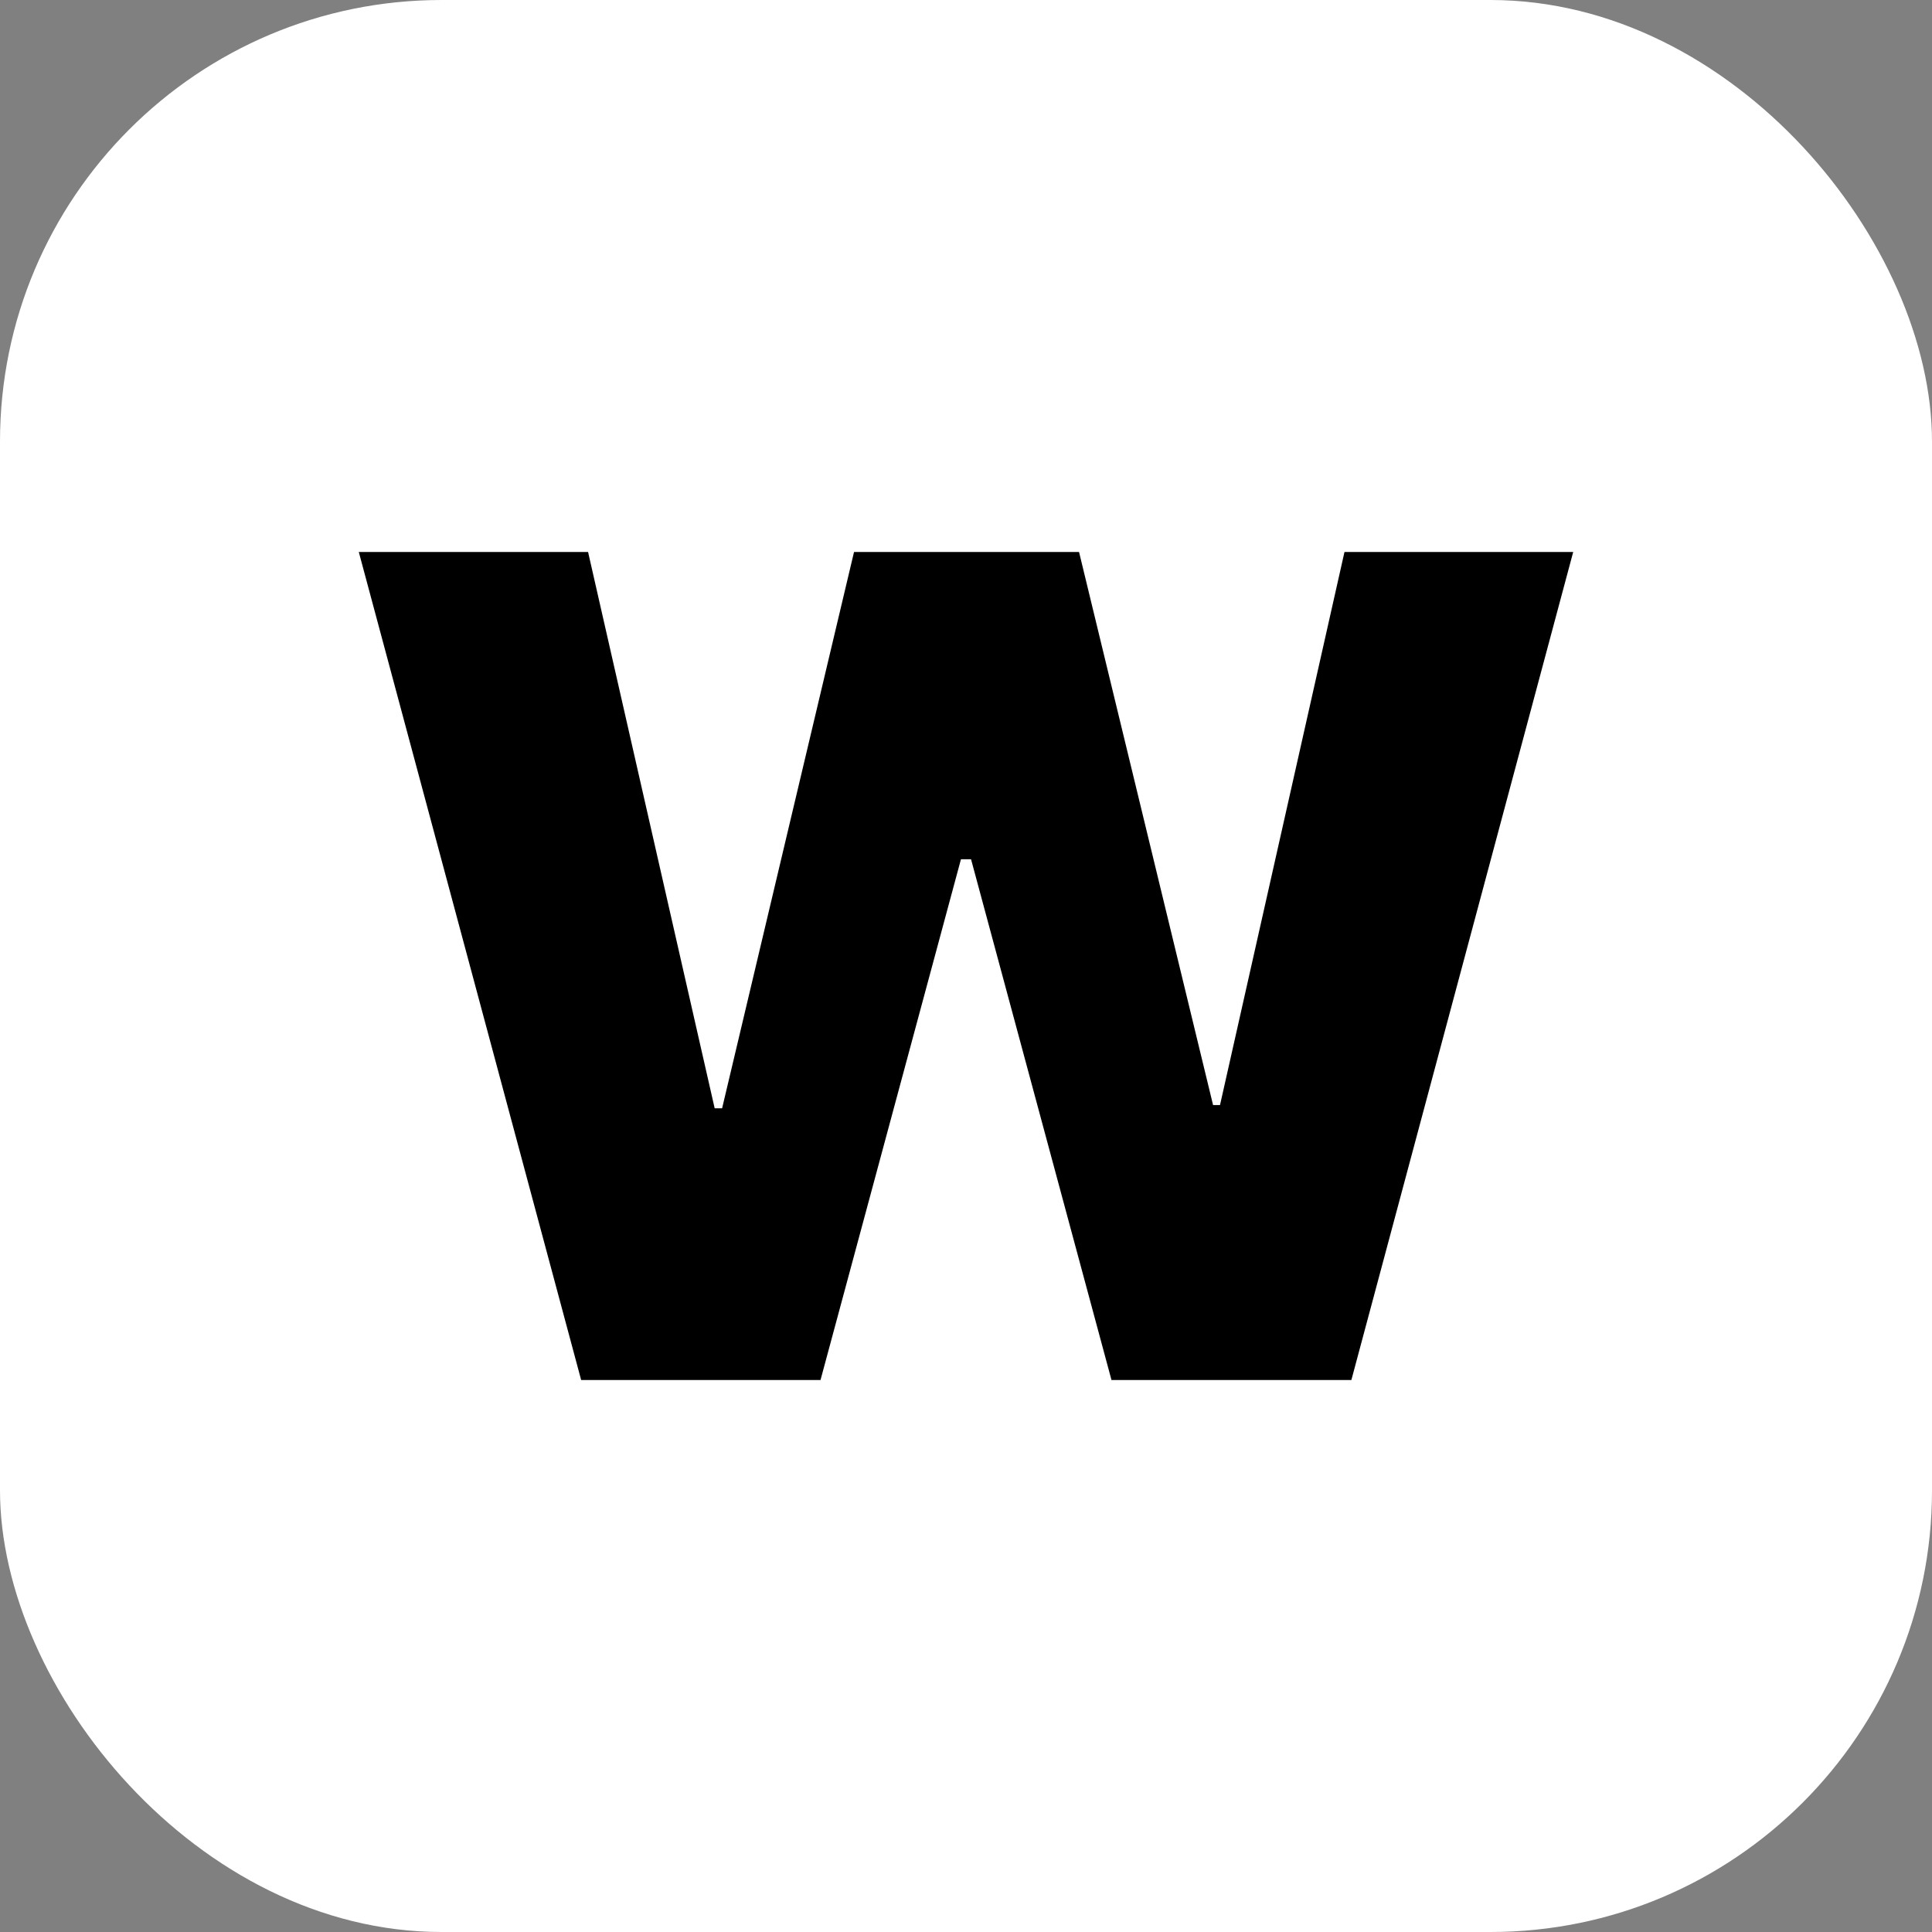 <svg width="70" height="70" viewBox="0 0 70 70" fill="none" xmlns="http://www.w3.org/2000/svg">
<rect x="0" y="0" width="70" height="70" fill="#808080" stroke="none"/>
<rect width="70" height="70" rx="16" fill="white"/>
<path d="M21.056 50L13 20H21.307L25.894 40.156H26.163L30.943 20H39.096L43.952 40.039H44.203L48.713 20H57L48.963 50H40.271L35.183 31.133H34.817L29.729 50H21.056Z" fill="black"/>
</svg>
